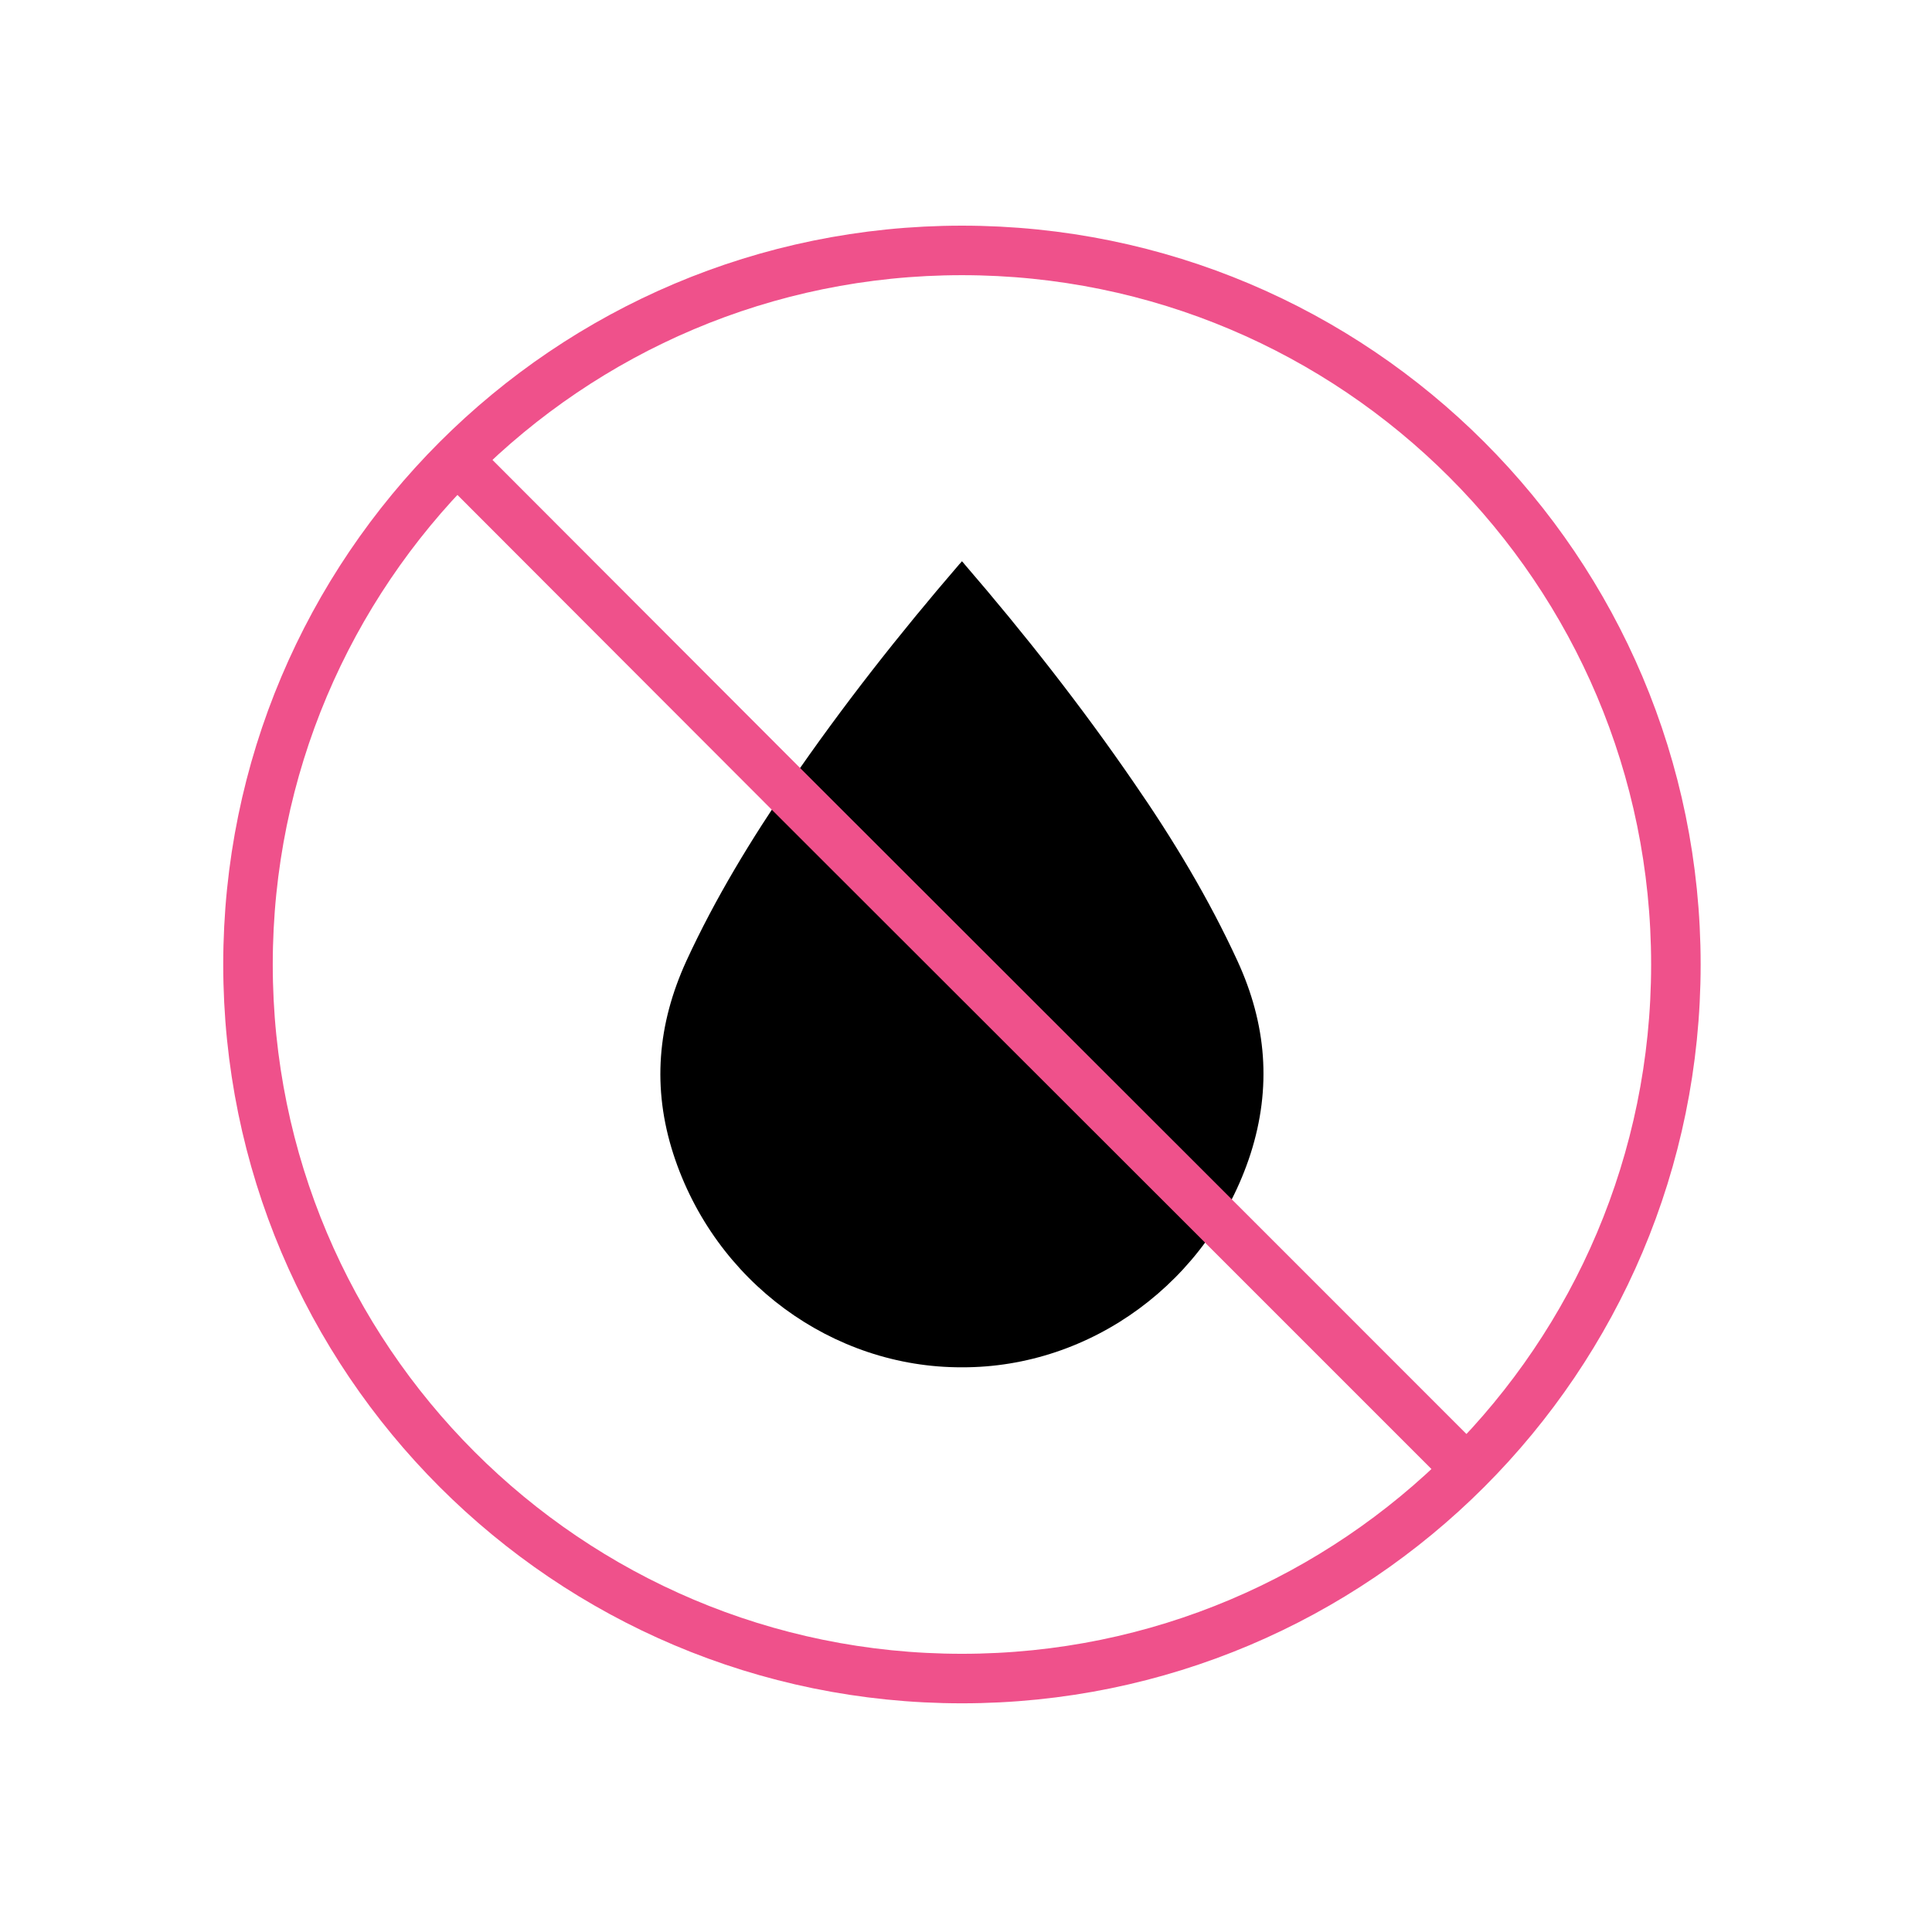 <svg style="fill-rule:evenodd;clip-rule:evenodd;stroke-miterlimit:10;" xml:space="preserve" xmlns:xlink="http://www.w3.org/1999/xlink" xmlns="http://www.w3.org/2000/svg" version="1.1" viewBox="0 0 199 199" height="100%" width="100%">
    <g transform="matrix(1,0,0,1,-578.009,-578.948)">
        <g transform="matrix(1.512,0,0,1.069,0,0)" id="Page-13">
            <rect style="fill:none;" height="841.89" width="595.276" y="0" x="0"></rect>
            <g transform="matrix(1,0,0,1,28.033,28.644)">
                <g transform="matrix(1.323,0,0,1.871,1202.19,-1218.55)" id="Emulsifiers">
                    <g transform="matrix(1,0,0,1,-577.201,975.276)">
                        <path style="fill-rule:nonzero;" d="M0,-0.348C-1.486,-3.577 -3.316,-6.615 -5.341,-9.544C-8.033,-13.466 -10.961,-17.192 -14.063,-20.792C-14.084,-20.814 -14.106,-20.857 -14.192,-20.94C-14.257,-20.857 -14.278,-20.835 -14.321,-20.792C-17.422,-17.192 -20.351,-13.466 -23.043,-9.544C-25.046,-6.615 -26.898,-3.577 -28.384,-0.348C-29.87,2.907 -30.15,6.18 -29.052,9.584C-26.919,16.178 -20.846,20.592 -14.192,20.571C-7.537,20.592 -1.464,16.156 0.668,9.584C1.766,6.159 1.486,2.886 0,-0.348"></path>
                    </g>
                    <g transform="matrix(1,0,0,1,-591.392,938.329)">
                        <path style="fill:none;fill-rule:nonzero;stroke:rgb(239,81,139);stroke-width:2.55px;" d="M0,73.547C20.302,73.547 36.762,57.082 36.762,36.774C36.762,16.465 20.302,0 0,0C-20.303,0 -36.762,16.465 -36.762,36.774C-36.762,57.082 -20.303,73.547 0,73.547Z"></path>
                    </g>
                    <g transform="matrix(1,0,0,1,-617.386,1001.1)">
                        <path style="fill:none;fill-rule:nonzero;stroke:rgb(239,81,139);stroke-width:2.55px;" d="M0,-52L16.927,-35.047L39.26,-12.729L51.987,0"></path>
                    </g>
                </g>
                <g id="Erythritol">
                </g>
                <g id="Lecithins">
                </g>
                <g id="Soy">
                </g>
                <g id="Sugar-Alcohols">
                </g>
                <g id="Palm-Oil">
                </g>
                <g id="Cane-Sugar">
                </g>
                <g id="Dairy">
                </g>
                <g id="Sugar">
                </g>
            </g>
        </g>
    </g>
</svg>
